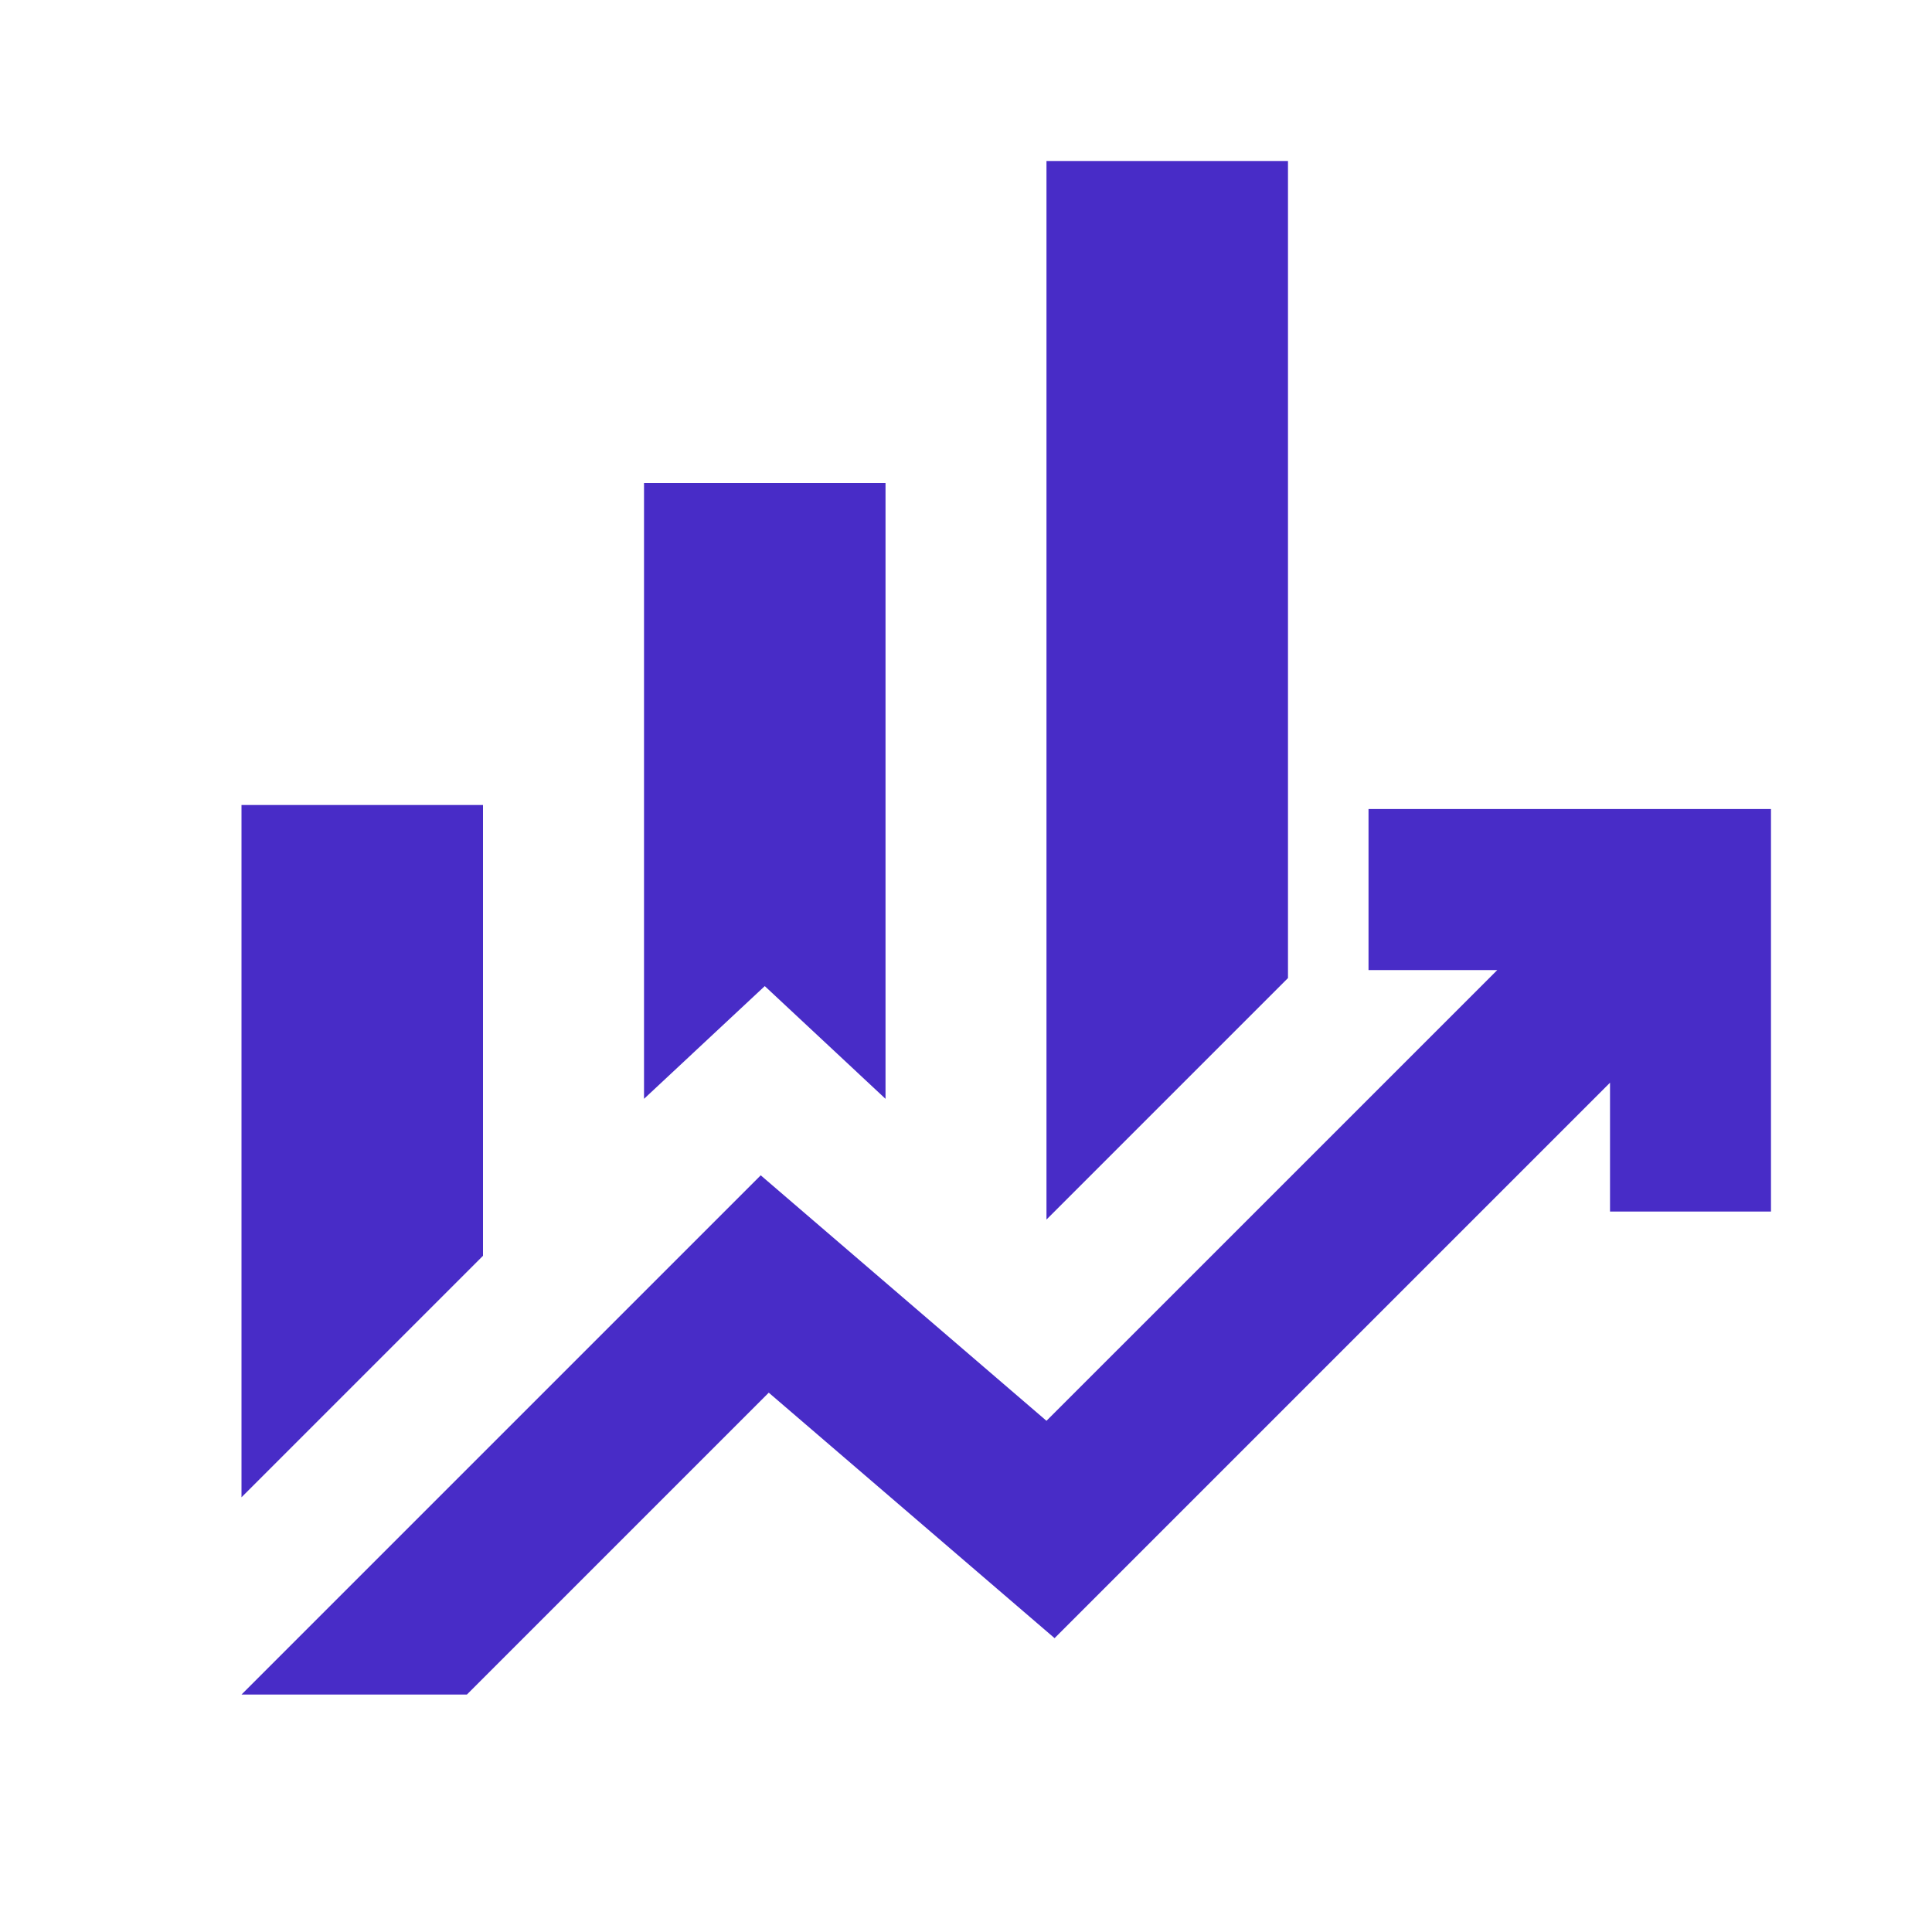 <svg width="32" height="32" viewBox="0 0 32 32" fill="none" xmlns="http://www.w3.org/2000/svg">
<path d="M10.667 18.2V8H14.667V18.2L12.667 16.333L10.667 18.2ZM17.333 20.2V2.667H21.333V16.2L17.333 20.2ZM4 24.8V13.333H8V20.8L4 24.8ZM4 28.067L12.6 19.467L17.333 23.533L24.8 16.067H22.667V13.4H29.333V20.067H26.667V17.933L17.467 27.133L12.733 23.067L7.733 28.067H4Z" fill="#482CC7"/>
</svg>
